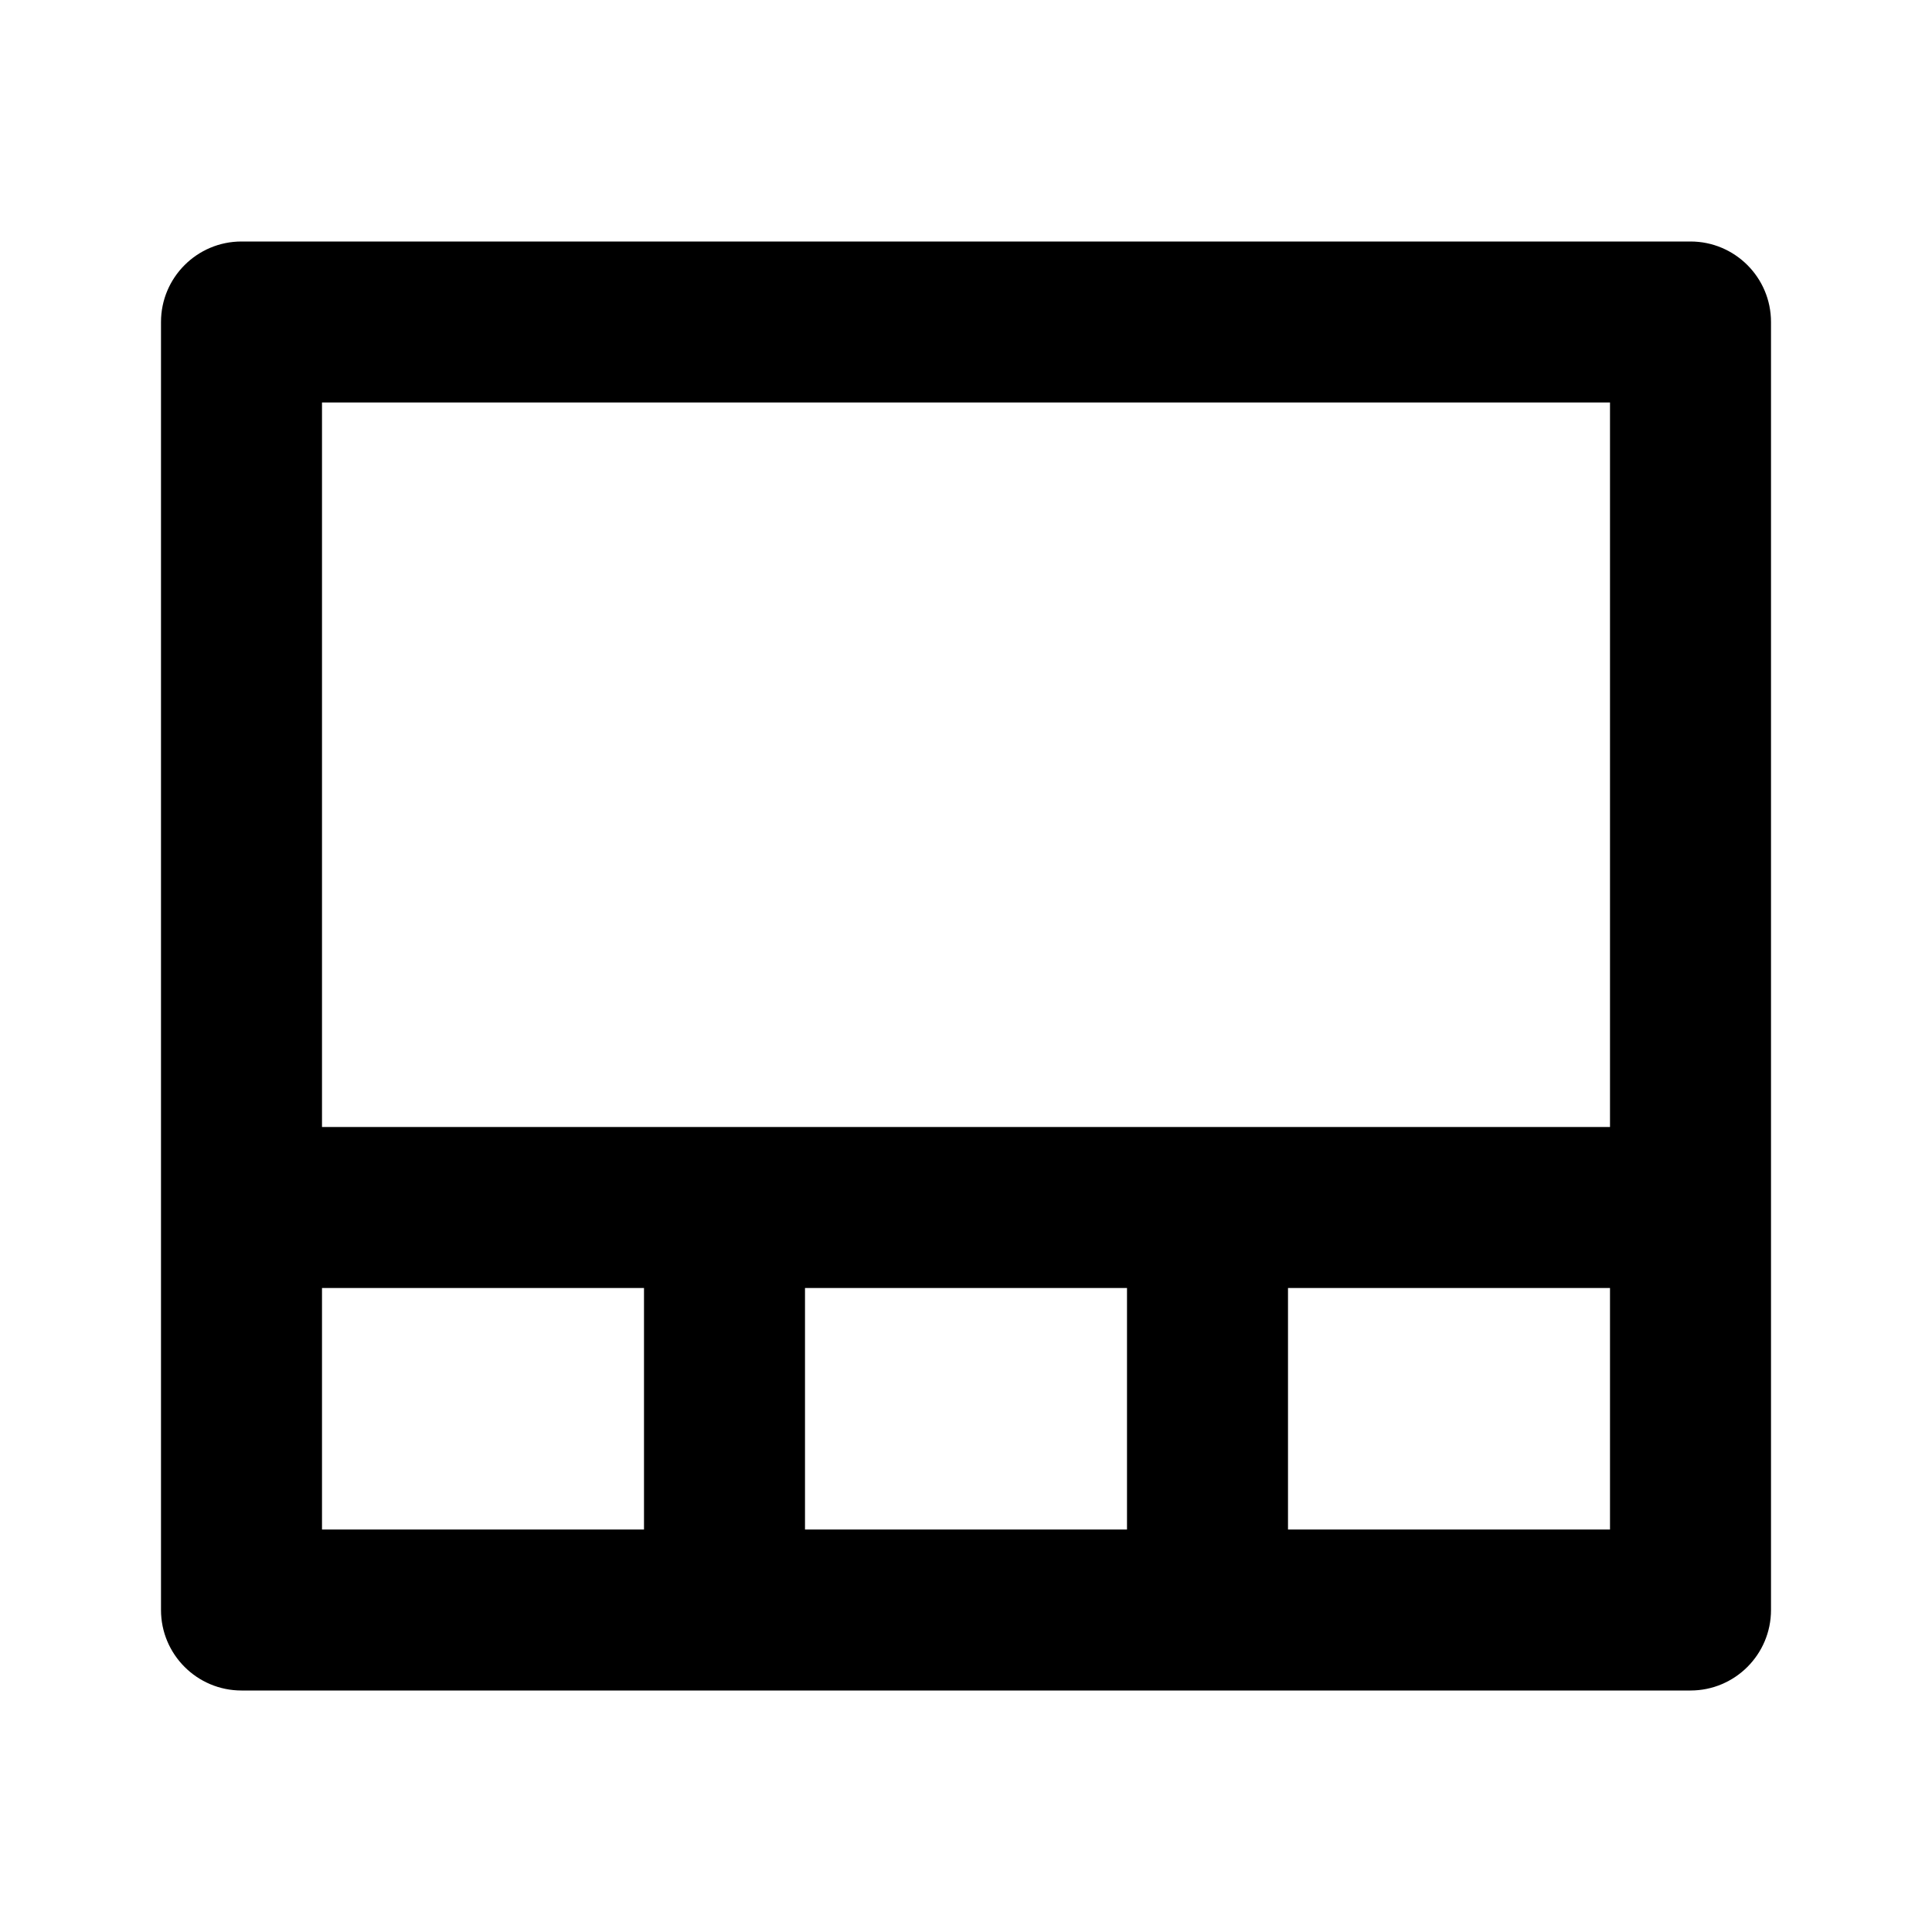 <svg width="36" height="36" viewBox="0 0 36 36" fill="none" xmlns="http://www.w3.org/2000/svg">
<path d="M3 6C3 5.172 3.672 4.5 4.5 4.5H31.5C32.328 4.5 33 5.172 33 6V30C33 30.828 32.328 31.5 31.5 31.5H4.5C3.672 31.5 3 30.828 3 30V6ZM6 21H30V7.5H6V21ZM6 24V28.5H12V24H6ZM15 24V28.5H21V24H15ZM24 24V28.5H30V24H24Z" fill="currentColor"/>
</svg>
